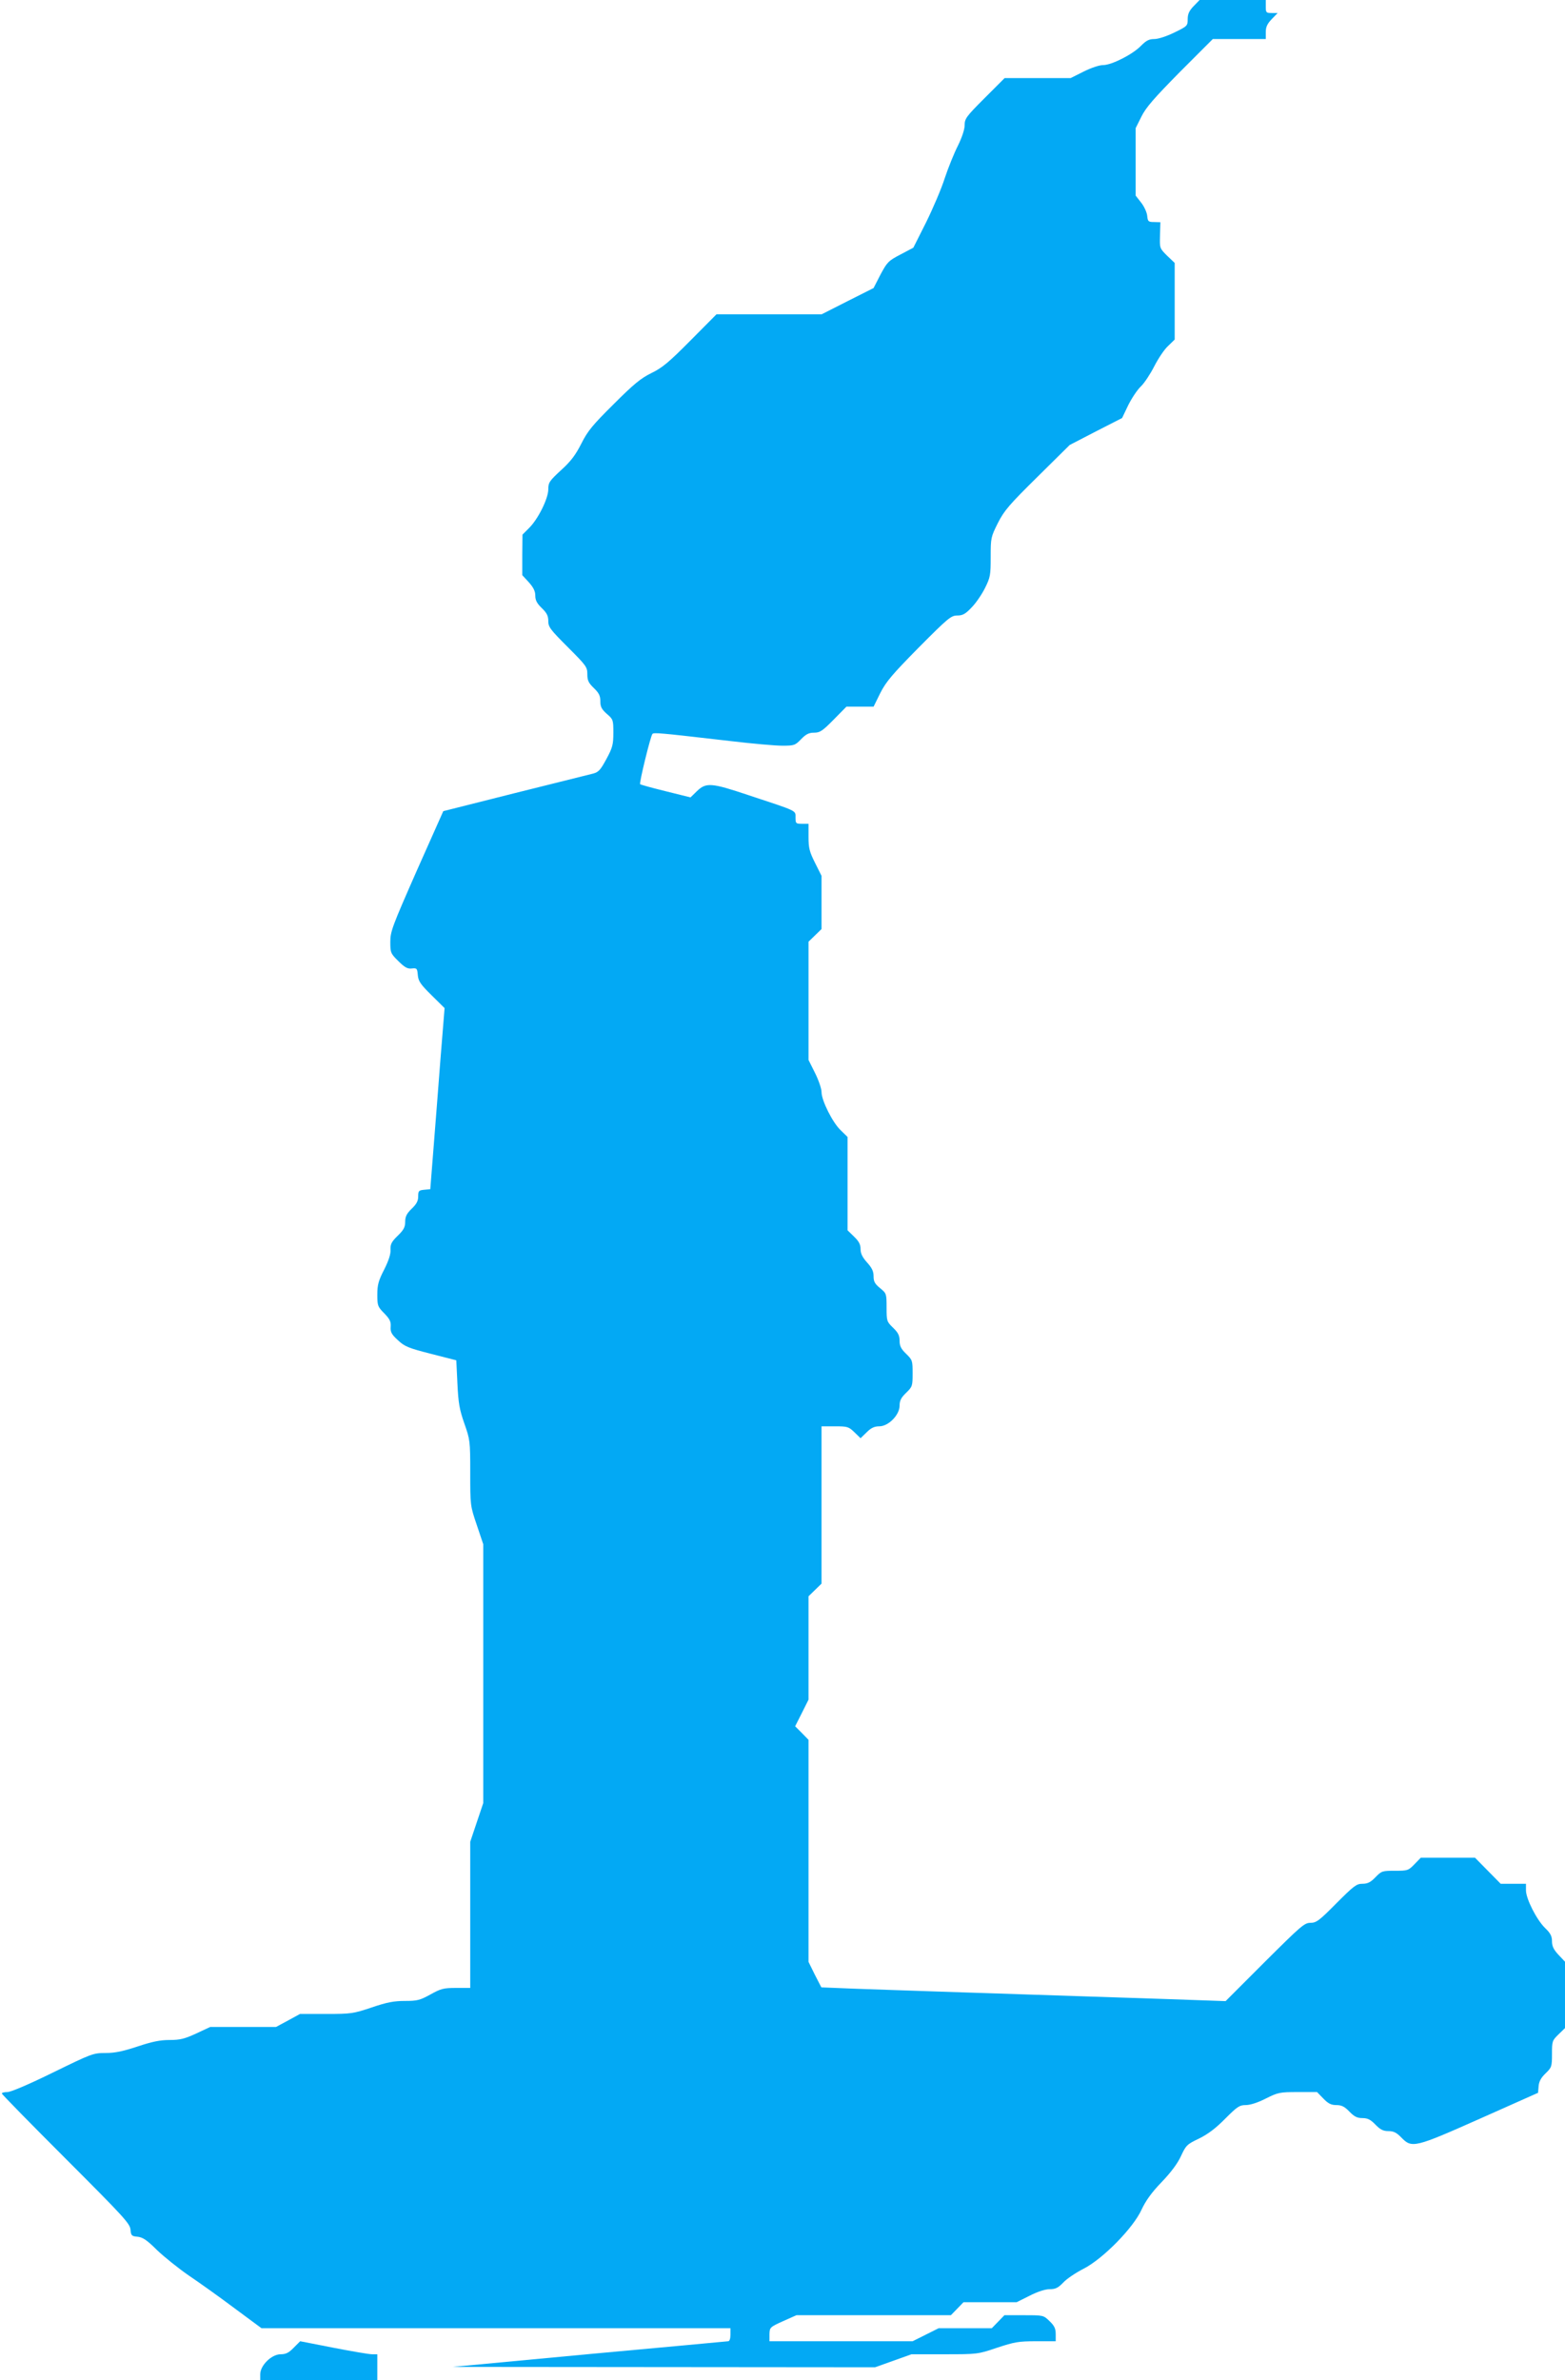 <?xml version="1.0" standalone="no"?>
<!DOCTYPE svg PUBLIC "-//W3C//DTD SVG 20010904//EN"
 "http://www.w3.org/TR/2001/REC-SVG-20010904/DTD/svg10.dtd">
<svg version="1.0" xmlns="http://www.w3.org/2000/svg"
 width="842pt" height="1280pt" viewBox="0 0 842 1280"
 preserveAspectRatio="xMidYMid meet">
<g transform="translate(0,1280) scale(0.1,-0.1)"
fill="#03a9f4" stroke="none">
<path d="M6422 12767 c-24 -25 -32 -42 -32 -70 0 -36 -2 -38 -72 -72 -41 -20
-86 -35 -108 -35 -28 0 -43 -8 -71 -36 -44 -46 -158 -104 -204 -104 -21 0 -65
-15 -105 -35 l-70 -35 -177 0 -178 0 -108 -108 c-98 -98 -107 -110 -107 -145
0 -23 -14 -65 -36 -110 -20 -39 -52 -118 -71 -175 -18 -57 -64 -164 -101 -239
l-68 -135 -70 -37 c-65 -34 -71 -41 -107 -108 l-37 -72 -139 -70 -140 -71
-283 0 -283 0 -140 -141 c-116 -117 -152 -147 -210 -175 -57 -28 -95 -59 -203
-167 -113 -112 -140 -144 -174 -212 -31 -61 -56 -95 -109 -143 -63 -58 -69
-67 -69 -103 0 -50 -55 -161 -104 -209 l-35 -35 -1 -109 0 -109 35 -38 c25
-28 35 -48 35 -72 0 -25 9 -42 35 -67 27 -26 35 -42 35 -70 0 -32 11 -46 105
-140 99 -99 105 -107 105 -145 0 -34 6 -47 35 -75 28 -27 35 -42 35 -71 0 -30
7 -43 35 -68 34 -29 35 -33 35 -101 0 -63 -4 -80 -37 -141 -32 -59 -42 -71
-72 -79 -20 -5 -209 -52 -421 -105 l-385 -97 -143 -321 c-132 -300 -142 -326
-142 -382 0 -58 2 -63 44 -104 34 -34 50 -42 72 -39 27 3 29 0 32 -36 3 -32
14 -49 74 -108 l70 -69 -22 -272 c-11 -150 -29 -369 -38 -487 l-17 -215 -33
-3 c-29 -3 -32 -6 -32 -36 0 -24 -9 -41 -35 -66 -27 -26 -35 -42 -35 -70 0
-29 -8 -44 -40 -75 -34 -33 -40 -46 -39 -75 2 -23 -10 -59 -34 -107 -31 -60
-37 -83 -37 -135 0 -58 2 -65 37 -100 30 -31 37 -45 35 -72 -2 -29 4 -41 39
-73 36 -34 56 -42 177 -73 l137 -35 6 -125 c5 -106 11 -139 37 -214 31 -88 32
-94 32 -266 0 -175 0 -177 35 -280 l35 -104 0 -696 0 -696 -35 -104 -35 -104
0 -393 0 -393 -76 0 c-68 0 -82 -4 -138 -35 -56 -31 -71 -35 -137 -35 -59 0
-97 -7 -179 -35 -99 -33 -110 -35 -245 -35 l-141 0 -64 -35 -65 -35 -177 0
-177 0 -75 -35 c-63 -29 -87 -35 -144 -35 -51 0 -94 -9 -172 -35 -79 -26 -121
-35 -172 -35 -67 0 -74 -3 -283 -105 -128 -63 -227 -105 -245 -105 -16 0 -30
-3 -30 -8 0 -4 155 -162 345 -352 310 -310 344 -347 347 -379 3 -33 6 -36 38
-39 28 -3 50 -17 105 -72 39 -37 115 -98 170 -136 55 -37 166 -116 246 -176
l146 -108 1262 0 1261 0 0 -35 c0 -21 -5 -35 -12 -35 -7 -1 -344 -32 -748 -69
l-735 -69 1136 -1 1137 -1 98 35 98 35 178 0 c177 0 178 0 282 35 94 31 116
35 210 35 l106 0 0 38 c0 30 -7 45 -33 70 -33 32 -33 32 -138 32 l-105 0 -34
-35 -34 -35 -143 0 -143 0 -70 -35 -70 -35 -385 0 -385 0 0 38 c1 36 2 38 73
70 l72 32 416 0 415 0 34 35 34 35 143 0 143 0 70 35 c43 22 84 35 108 35 31
0 45 7 73 36 18 20 68 53 109 74 104 53 268 220 312 318 22 47 53 91 107 147
50 52 87 101 105 141 27 58 32 63 97 94 47 23 90 55 141 107 65 65 77 73 110
73 24 0 65 13 108 35 66 33 75 35 173 35 l103 0 34 -35 c26 -27 42 -35 70 -35
28 0 44 -8 70 -35 26 -27 42 -35 70 -35 28 0 44 -8 70 -35 26 -27 42 -35 70
-35 28 0 44 -8 70 -35 56 -58 72 -54 425 103 l310 138 3 35 c2 26 13 46 38 70
32 31 34 36 34 104 0 68 1 72 35 105 l35 34 0 179 0 178 -35 37 c-26 28 -35
46 -35 73 0 27 -8 43 -36 70 -46 44 -104 158 -104 204 l0 35 -68 0 -68 0 -69
70 -69 70 -146 0 -146 0 -34 -35 c-33 -34 -37 -35 -105 -35 -68 0 -72 -1 -105
-35 -26 -27 -42 -35 -70 -35 -32 0 -46 -11 -140 -105 -93 -94 -108 -105 -140
-105 -32 0 -51 -17 -245 -210 l-211 -211 -315 11 c-364 12 -800 26 -1219 40
-162 5 -373 13 -468 16 l-173 7 -35 68 -34 69 0 597 0 597 -36 37 -36 36 36
71 36 72 0 278 0 278 35 34 35 34 0 423 0 423 72 0 c67 0 74 -2 105 -32 l33
-32 33 32 c24 24 42 32 68 32 49 0 109 61 109 111 0 27 8 43 35 69 34 33 35
37 35 105 0 68 -1 72 -35 105 -27 26 -35 42 -35 70 0 28 -8 44 -35 70 -34 33
-35 36 -35 109 0 75 -1 76 -35 104 -28 23 -35 35 -35 64 0 27 -9 45 -35 74
-25 28 -35 48 -35 72 0 25 -9 42 -35 67 l-35 34 0 251 0 251 -36 35 c-44 41
-104 161 -104 206 0 19 -16 65 -35 103 l-35 70 0 318 0 318 35 34 35 34 0 143
0 143 -35 70 c-30 60 -35 79 -35 140 l0 70 -35 0 c-33 0 -35 2 -35 34 0 39 13
32 -253 120 -200 67 -228 69 -277 22 l-35 -34 -133 33 c-73 18 -135 35 -138
38 -6 6 56 259 66 270 7 9 38 6 419 -38 117 -14 243 -25 280 -25 64 0 69 2
101 35 26 27 42 35 70 35 31 0 45 9 105 70 l69 70 73 0 73 0 36 73 c31 61 63
99 207 245 158 159 174 172 207 172 29 0 44 8 77 43 23 23 55 70 72 104 29 58
31 70 31 168 0 103 1 107 39 183 34 67 62 99 213 248 l173 171 141 73 141 72
33 69 c19 38 49 83 68 101 19 18 51 67 72 108 21 41 54 91 74 109 l36 35 0
206 0 206 -41 39 c-40 40 -40 40 -38 110 l2 70 -34 1 c-31 0 -34 3 -37 34 -2
19 -17 51 -33 71 l-29 37 0 181 0 182 31 62 c24 49 68 99 207 240 l177 177
142 0 143 0 0 37 c0 28 8 45 32 70 l32 33 -32 0 c-30 0 -32 2 -32 35 l0 35
-178 0 -178 0 -32 -33z"/>
<path d="M1580 175 c-26 -27 -42 -35 -70 -35 -49 0 -110 -60 -110 -108 l0 -32
315 0 315 0 0 70 0 70 -29 0 c-16 0 -109 16 -207 35 -97 19 -178 35 -179 35 0
0 -16 -16 -35 -35z"/>
</g>
</svg>
